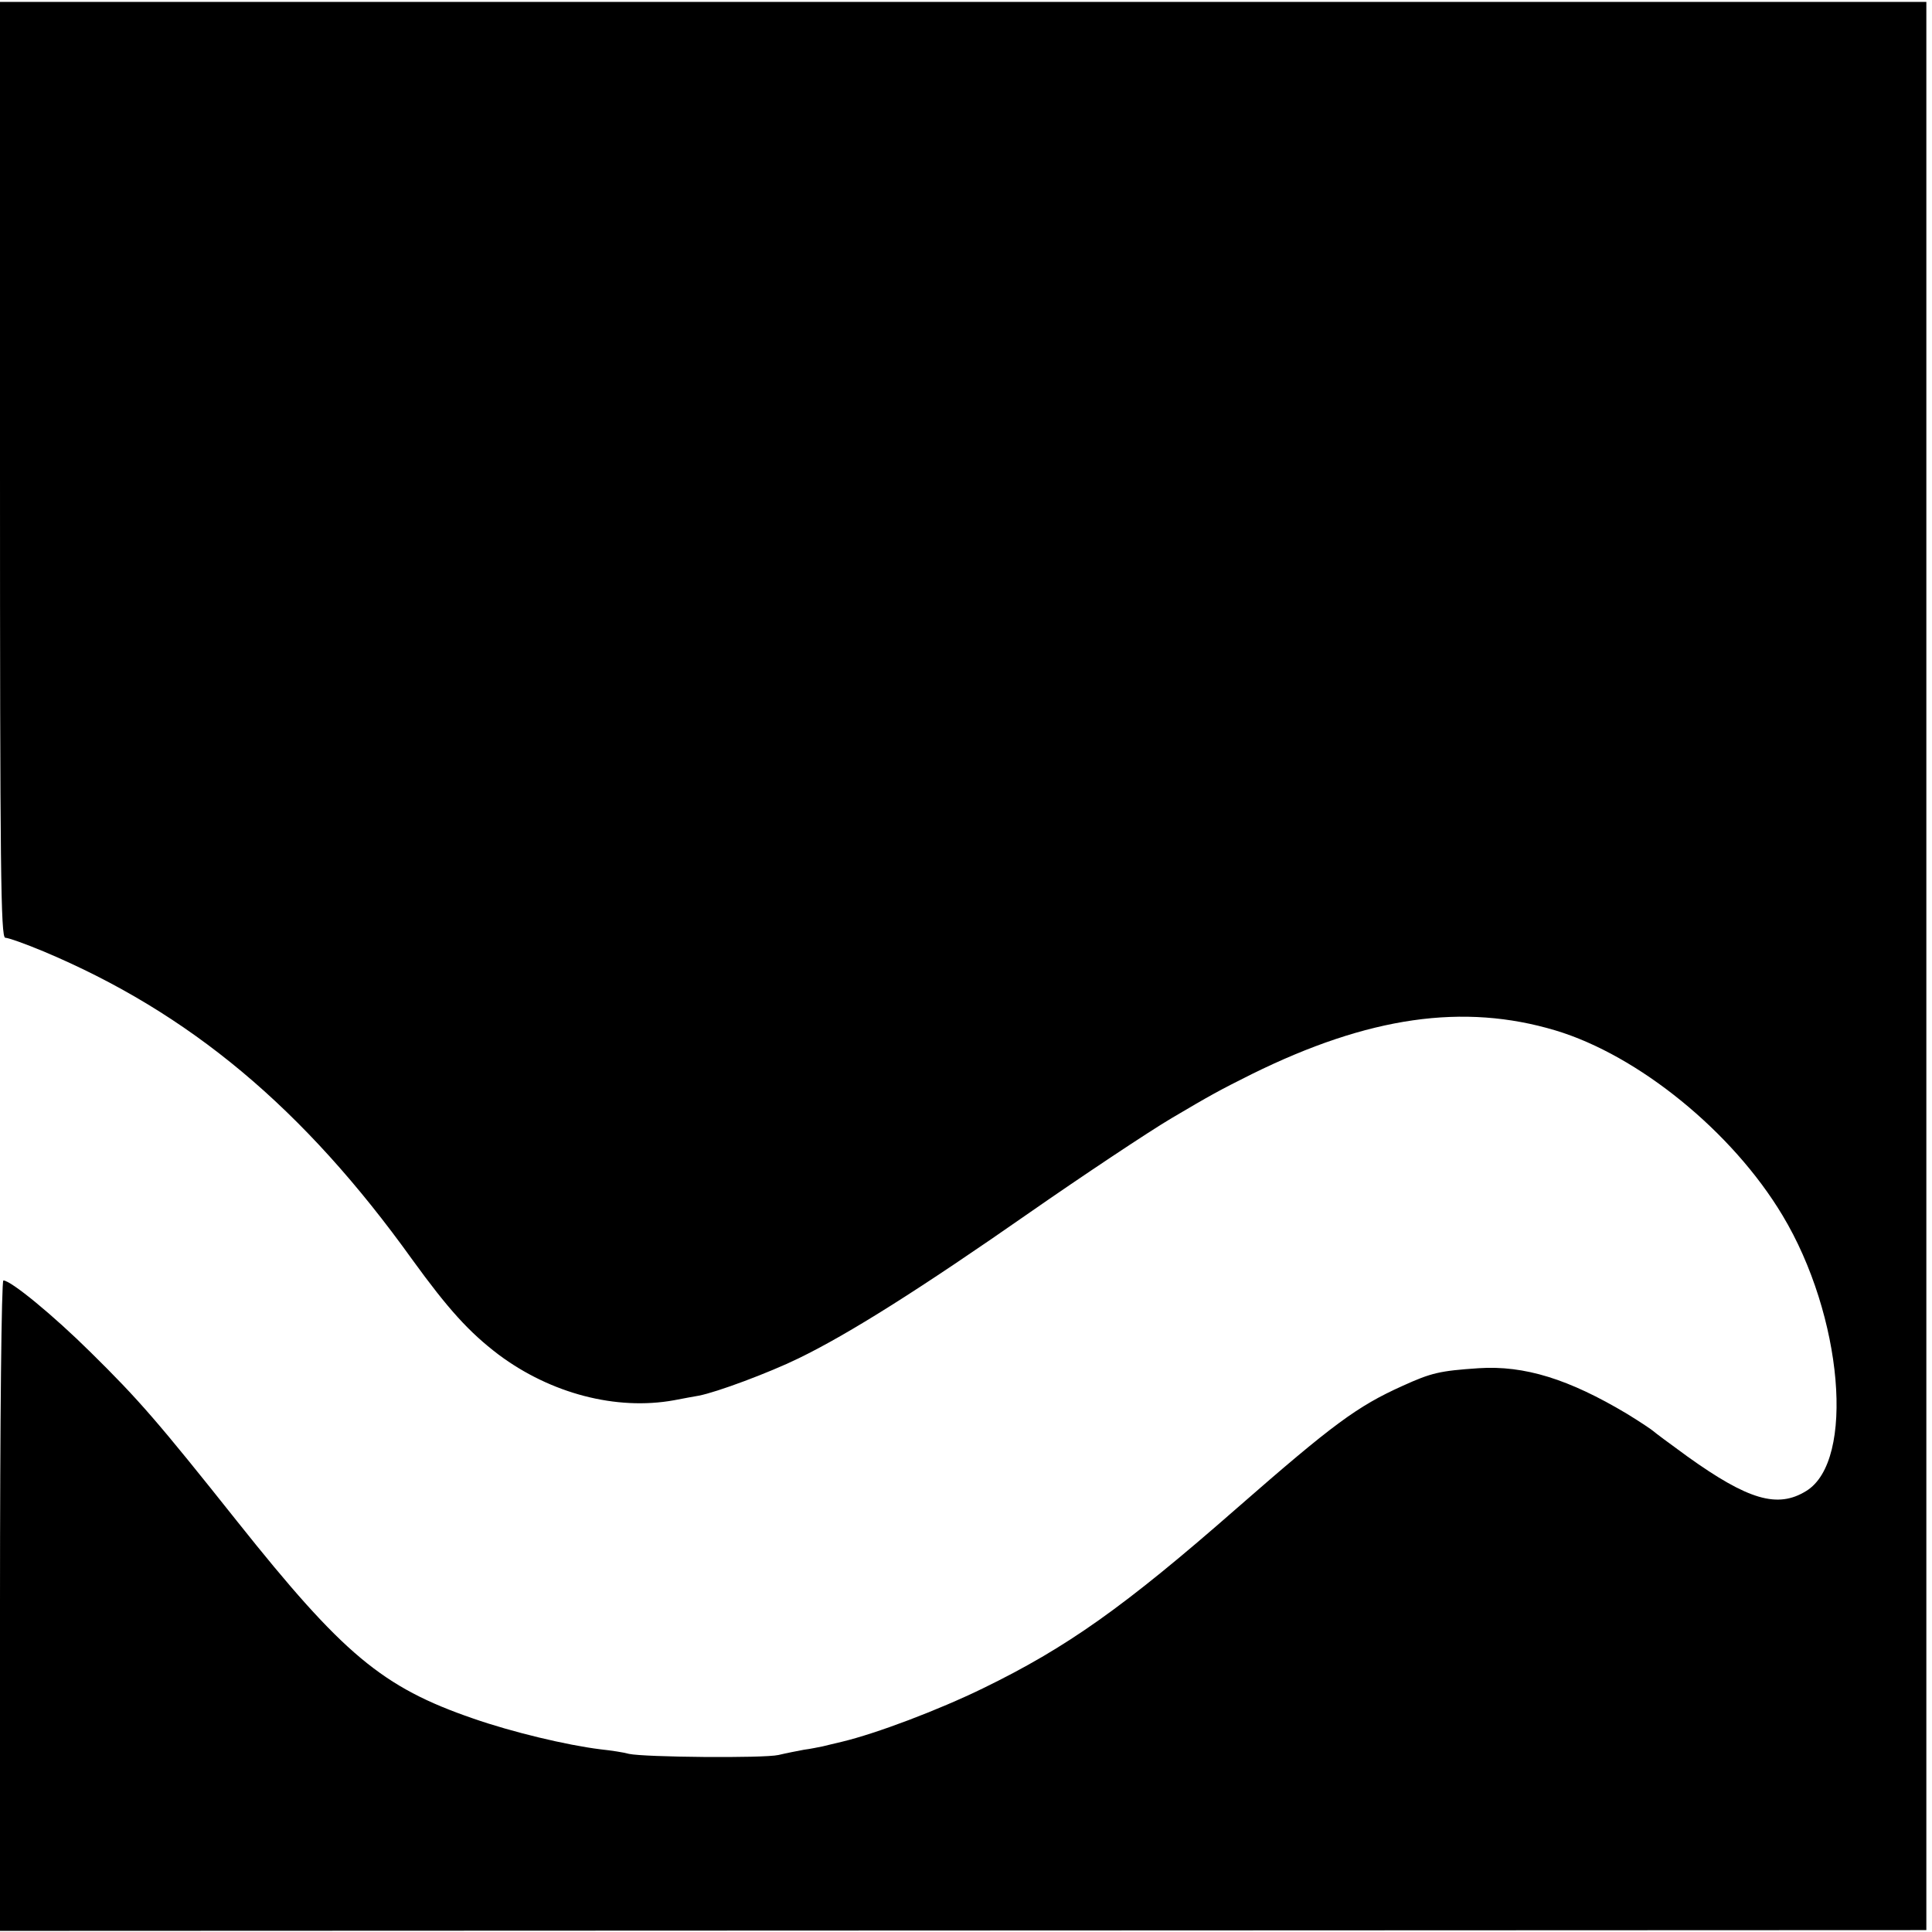 <?xml version="1.0" standalone="no"?>
<!DOCTYPE svg PUBLIC "-//W3C//DTD SVG 20010904//EN"
 "http://www.w3.org/TR/2001/REC-SVG-20010904/DTD/svg10.dtd">
<svg version="1.0" xmlns="http://www.w3.org/2000/svg"
 width="513pt" height="513pt" viewBox="0 0 513 513"
 preserveAspectRatio="xMidYMid meet">
<g transform="translate(0,513) scale(0.1,-0.1)"
fill="#000000" stroke="none">
<path d="M0 3883 c0 -1059 2 -1243 14 -1243 8 0 53 -16 101 -36 388 -163 691
-416 980 -819 95 -131 150 -192 229 -252 138 -103 312 -149 466 -121 25 5 54
10 65 12 48 9 187 61 265 99 134 65 324 185 615 388 135 94 315 214 376 250
105 62 125 73 213 117 310 153 562 189 806 116 220 -66 470 -269 603 -491 160
-266 194 -652 63 -732 -76 -47 -154 -24 -316 92 -47 34 -87 64 -90 67 -3 3
-34 24 -70 46 -154 92 -272 129 -394 121 -103 -7 -125 -12 -202 -47 -120 -54
-185 -102 -439 -324 -300 -263 -453 -371 -675 -479 -119 -58 -283 -120 -375
-142 -16 -4 -39 -9 -50 -12 -11 -2 -33 -7 -50 -9 -16 -3 -47 -9 -68 -14 -40
-9 -356 -6 -397 3 -14 4 -47 9 -75 12 -90 11 -236 46 -339 82 -241 83 -345
170 -626 523 -210 264 -261 323 -389 449 -99 98 -212 191 -232 191 -5 0 -9
-366 -9 -863 l0 -864 2558 1 2557 1 0 2560 0 2560 -2557 0 -2558 0 0 -1242z"/>
</g>
</svg>
